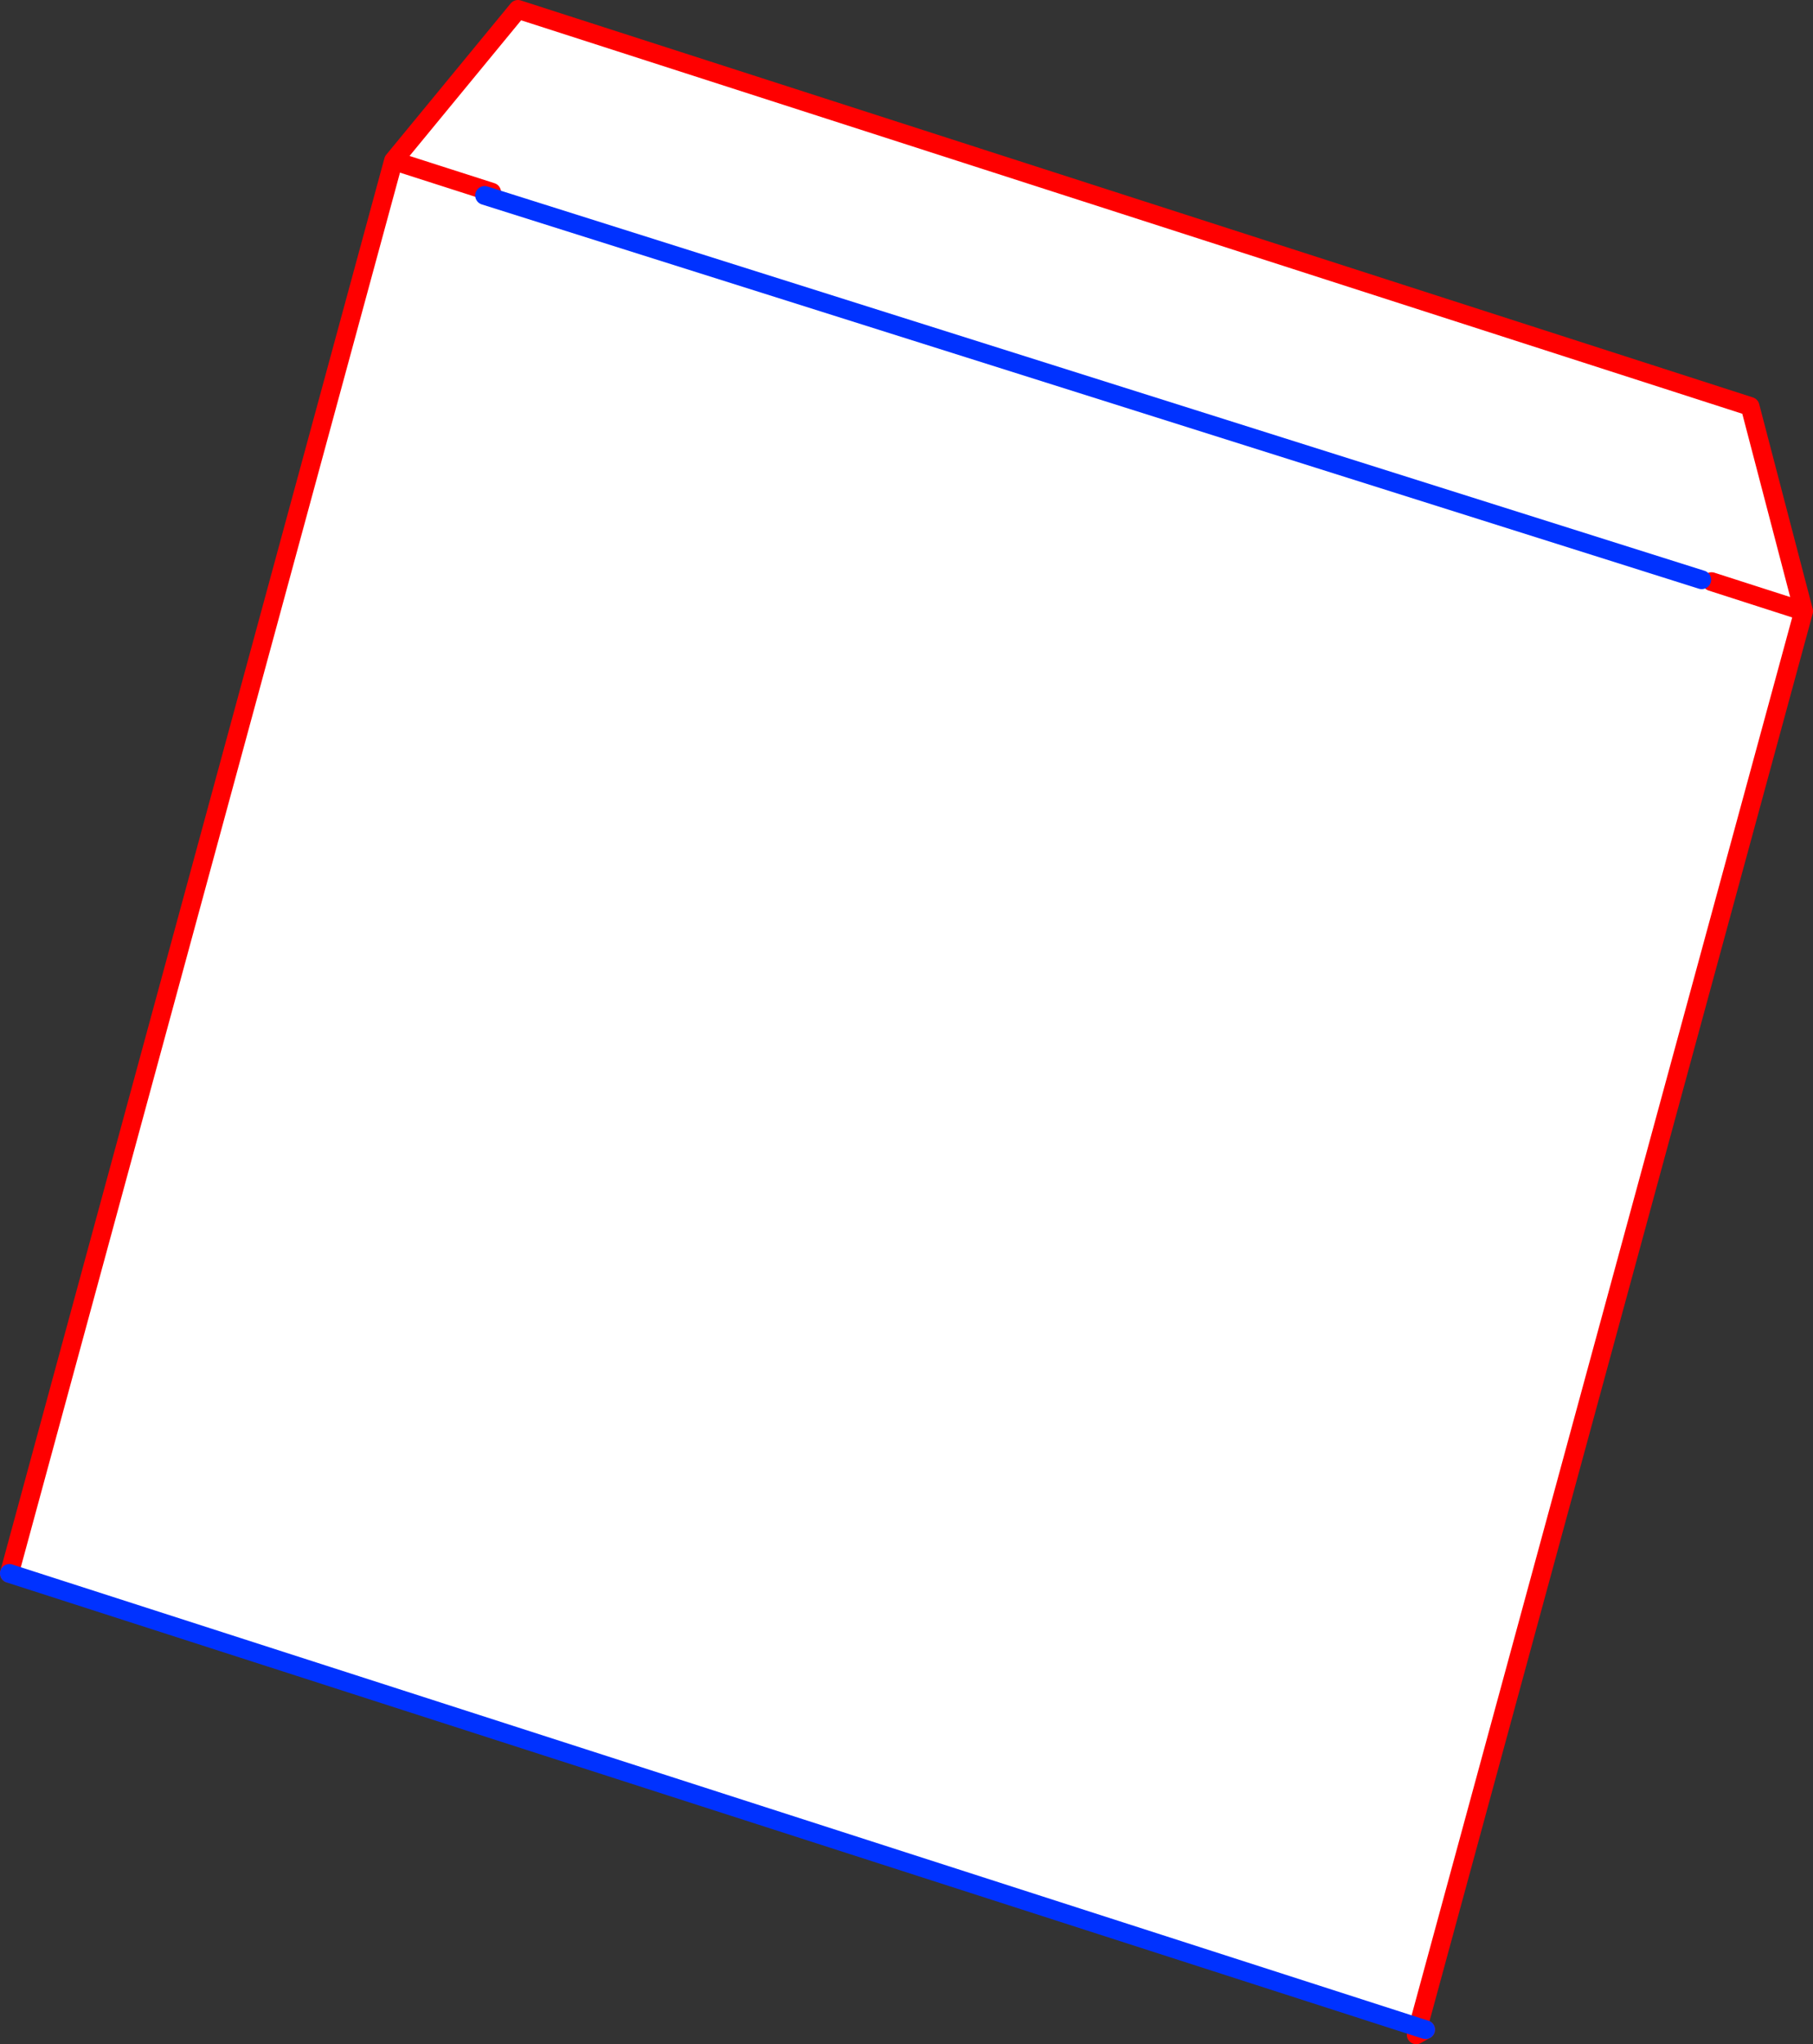 <?xml version="1.0" encoding="UTF-8" standalone="no"?>
<svg xmlns:xlink="http://www.w3.org/1999/xlink" height="217.55px" width="193.05px" xmlns="http://www.w3.org/2000/svg">
  <rect width="100%" height="100%" fill="#333333" stroke="none"/>
  <g transform="matrix(1.0, 0.0, 0.0, 1.0, 117.55, 273.55)">
    <path d="M-75.65 -256.45 L-62.4 -272.55 68.8 -230.3 74.5 -208.5 64.7 -211.65 74.5 -208.5 33.45 -57.8 -116.55 -106.1 -75.65 -256.45 -65.2 -253.1 -75.65 -256.45 M63.65 -211.85 L-65.95 -252.75 63.65 -211.85" fill="#ffffff" fill-rule="evenodd" stroke="none"/>
    <path d="M74.5 -208.5 L68.8 -230.3 -62.4 -272.55 -75.65 -256.45 -65.2 -253.1 M74.5 -208.5 L64.7 -211.65 M34.25 -57.55 L33.25 -57.0 33.45 -57.8 74.5 -208.5 M-116.55 -106.1 L-75.65 -256.45" fill="none" stroke="#ff0000" stroke-linecap="round" stroke-linejoin="round" stroke-width="2.0"/>
    <path d="M33.45 -57.8 L34.25 -57.55 M33.45 -57.8 L-116.55 -106.1 M-65.95 -252.75 L63.65 -211.85" fill="none" stroke="#0032ff" stroke-linecap="round" stroke-linejoin="round" stroke-width="2.0"/>
  </g>
</svg>
